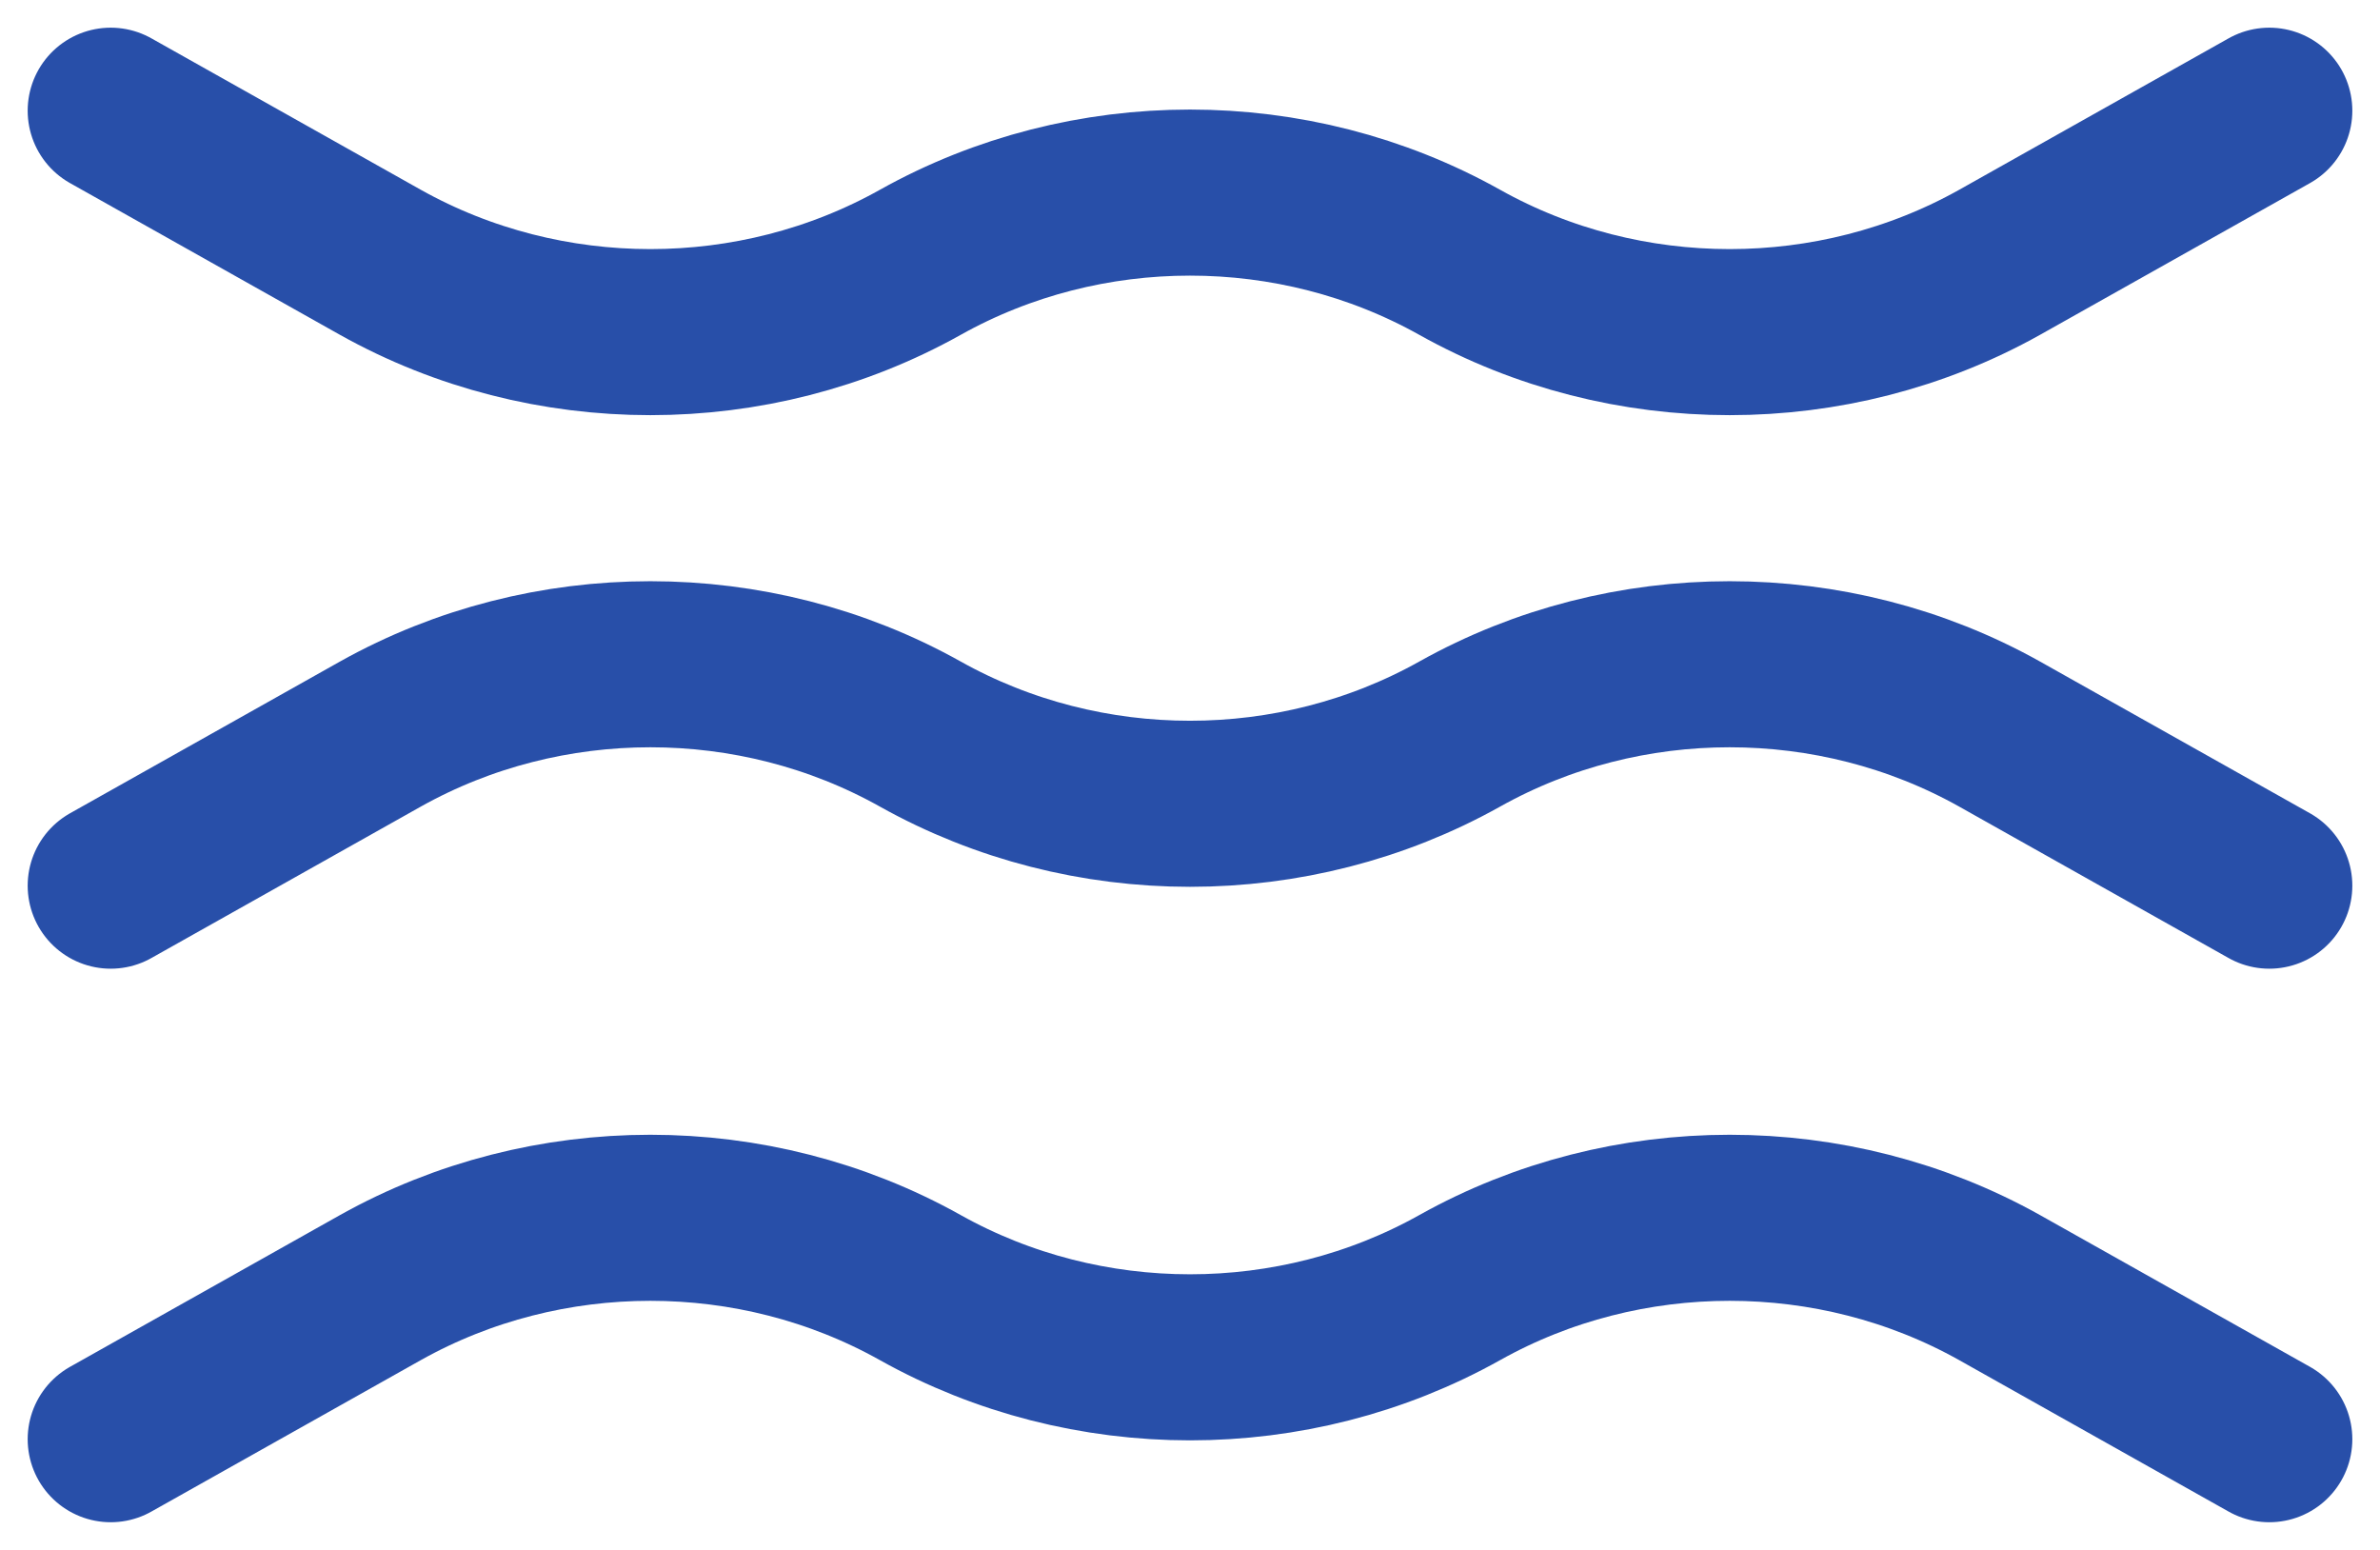 <svg width="43" height="28" viewBox="0 0 43 28" fill="none" xmlns="http://www.w3.org/2000/svg">
<path d="M2 2L6.875 4.74C9.878 6.42 13.622 6.42 16.625 4.74C19.628 3.059 23.372 3.059 26.375 4.74C29.378 6.42 33.122 6.42 36.125 4.74L41 2" stroke="#284FA9" stroke-width="3" stroke-miterlimit="10" stroke-linecap="round" stroke-linejoin="round"/>
<path d="M2 16L6.875 13.26C9.878 11.58 13.622 11.58 16.625 13.26C19.628 14.941 23.372 14.941 26.375 13.26C29.378 11.58 33.122 11.58 36.125 13.26L41 16" stroke="#284FA9" stroke-width="3" stroke-miterlimit="10" stroke-linecap="round" stroke-linejoin="round"/>
<path d="M2 26L6.875 23.26C9.878 21.58 13.622 21.58 16.625 23.26C19.628 24.941 23.372 24.941 26.375 23.26C29.378 21.58 33.122 21.58 36.125 23.26L41 26" stroke="#284FA9" stroke-width="3" stroke-miterlimit="10" stroke-linecap="round" stroke-linejoin="round"/>
</svg>
